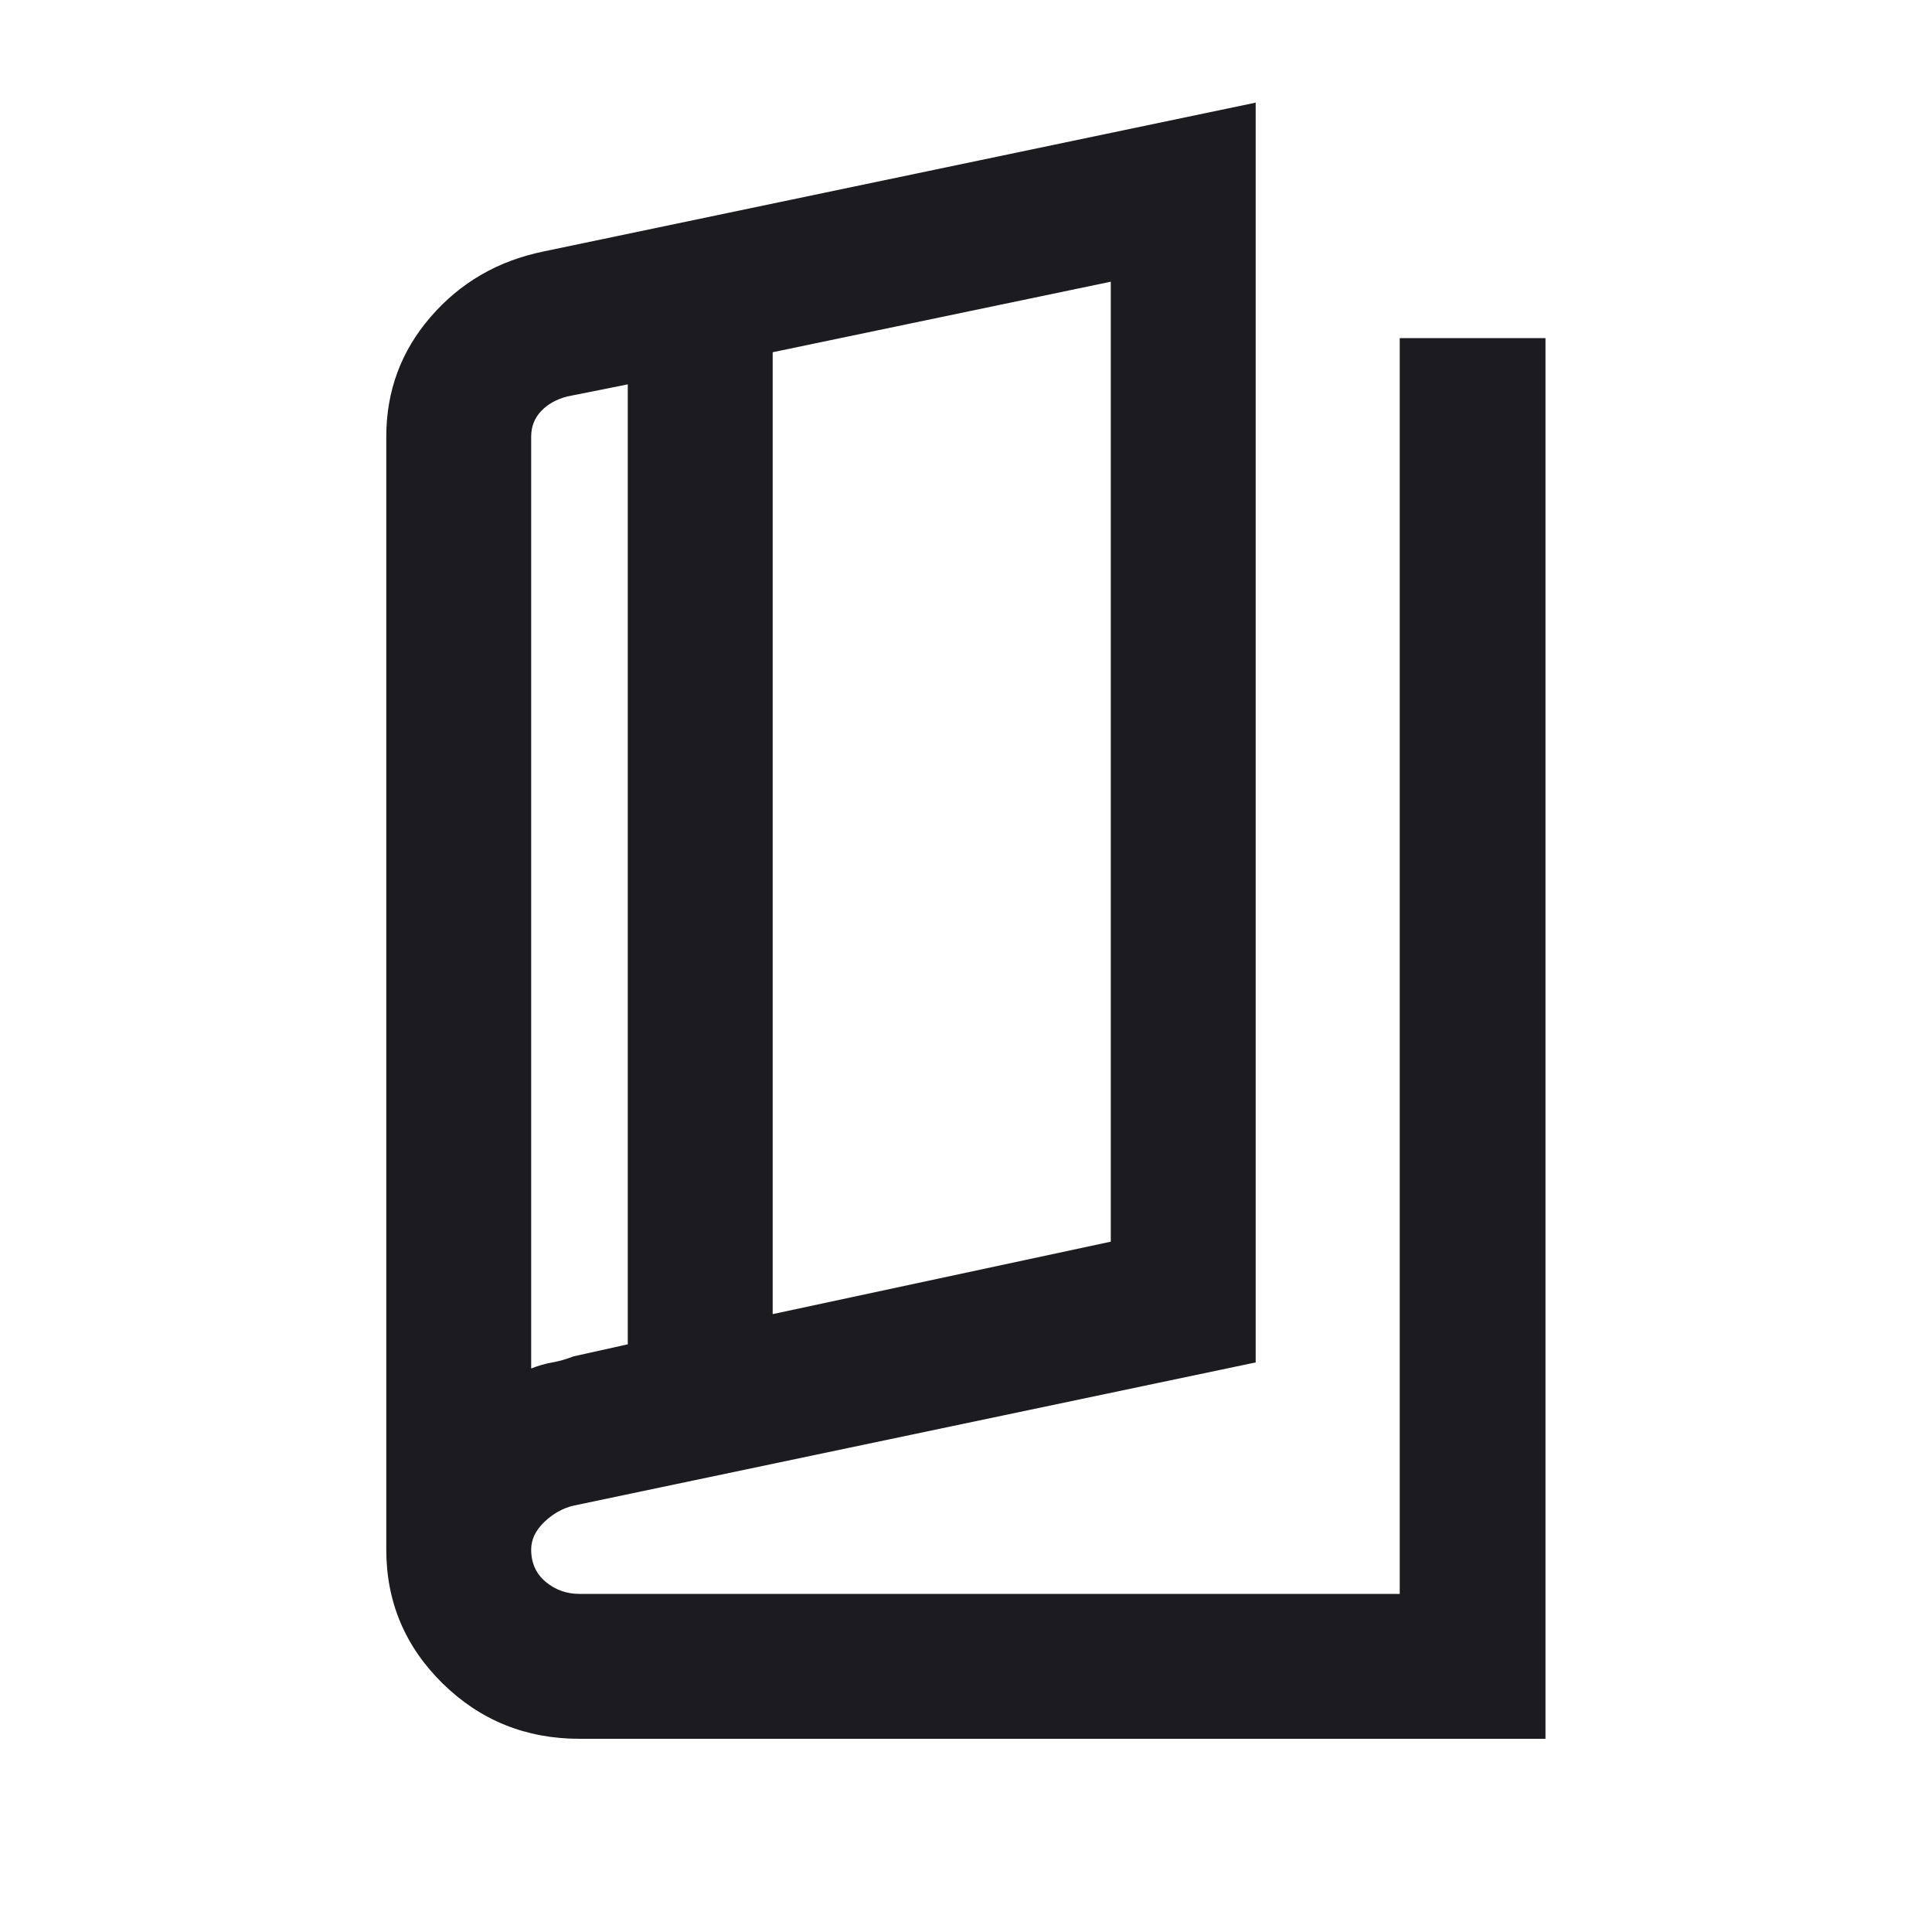 <svg width="16" height="16" viewBox="0 0 16 16" fill="none" xmlns="http://www.w3.org/2000/svg">
<mask id="mask0_5167_11244" style="mask-type:alpha" maskUnits="userSpaceOnUse" x="0" y="0" width="16" height="16">
<rect width="16" height="16" fill="#D9D9D9"/>
</mask>
<g mask="url(#mask0_5167_11244)">
<path d="M4.799 14.4C4.355 14.4 3.977 14.247 3.666 13.942C3.355 13.636 3.199 13.267 3.199 12.833V3.617C3.199 3.239 3.321 2.908 3.566 2.625C3.81 2.342 4.121 2.161 4.499 2.083L10.399 0.85V11.283L4.75 12.469C4.661 12.49 4.58 12.535 4.508 12.604C4.435 12.674 4.399 12.75 4.399 12.833C4.399 12.944 4.439 13.033 4.519 13.1C4.599 13.167 4.693 13.2 4.799 13.2H11.592V2.8H12.799V14.4H4.799ZM6.399 10.883L9.199 10.283V2.333L6.399 2.917V10.883ZM5.199 11.133V3.183L4.699 3.283C4.61 3.306 4.538 3.345 4.483 3.403C4.427 3.461 4.399 3.532 4.399 3.617V11.333C4.455 11.311 4.513 11.294 4.574 11.283C4.635 11.272 4.694 11.255 4.749 11.233L5.199 11.133Z" fill="#1C1B1F"/>
</g>
</svg>
